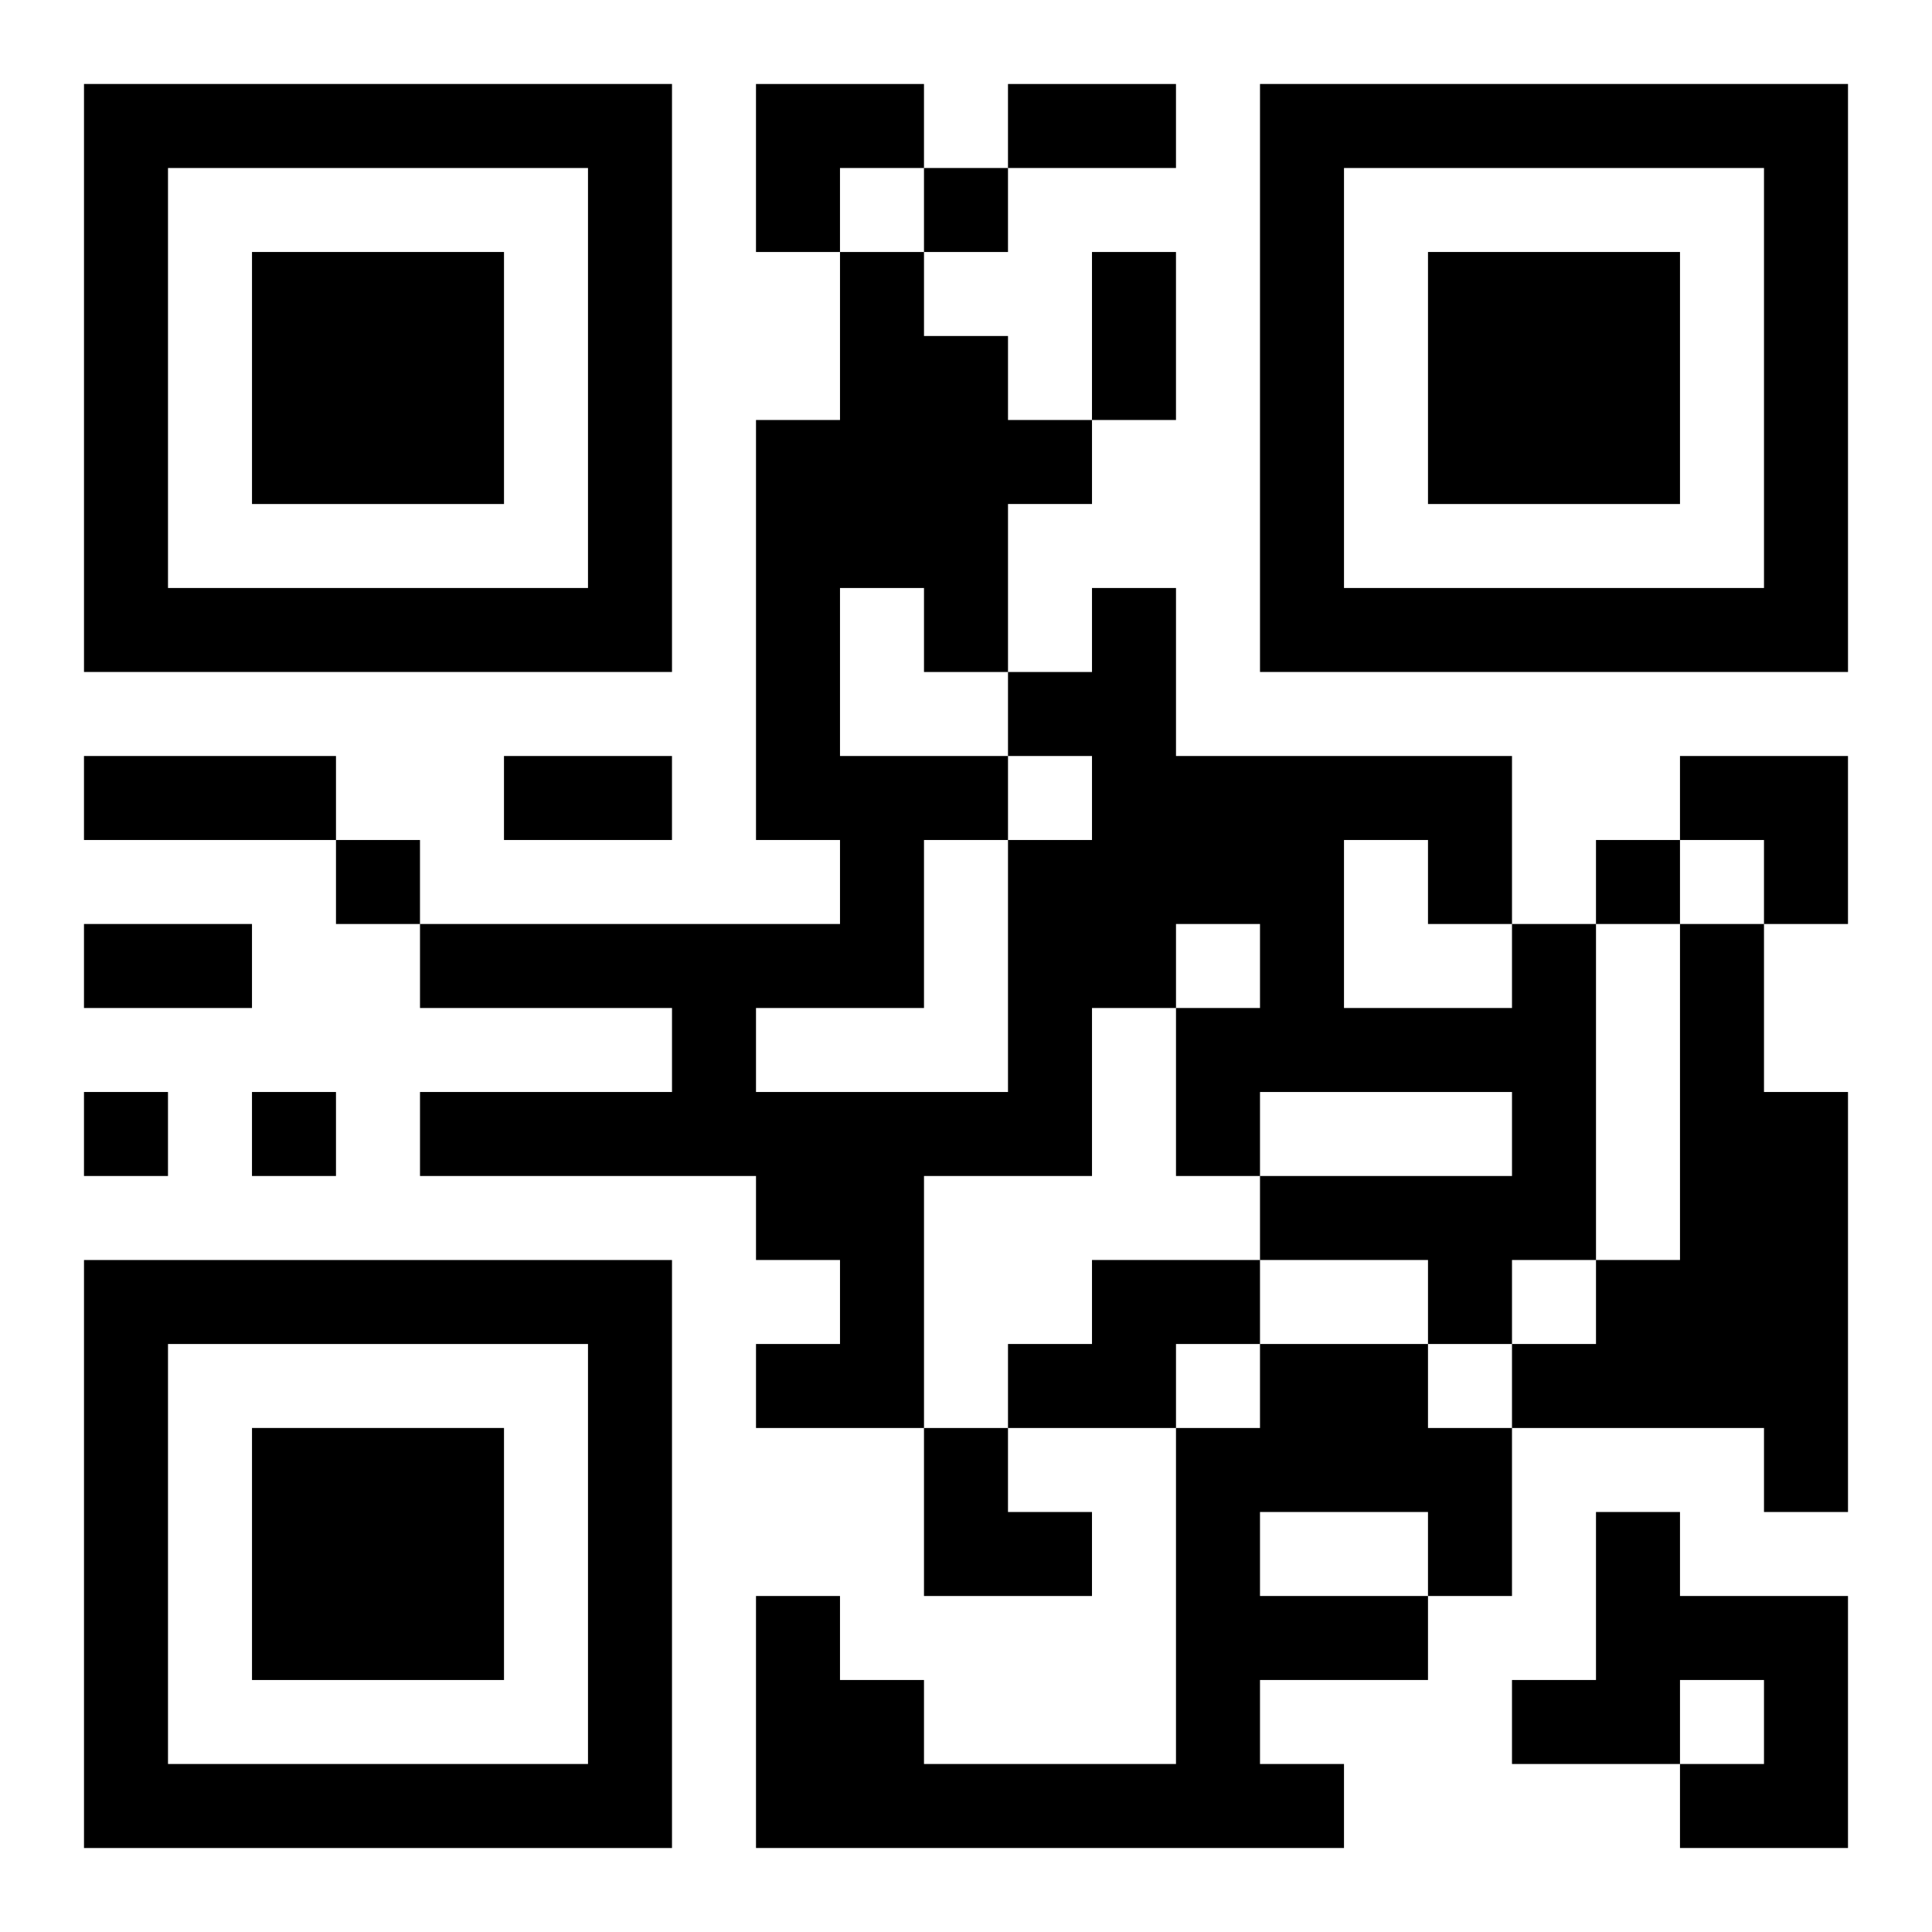 <?xml version="1.0" encoding="UTF-8"?>
<svg width="250" height="250" baseProfile="full" version="1.1" viewBox="-1 -1 23 23" xmlns="http://www.w3.org/2000/svg" xmlns:xlink="http://www.w3.org/1999/xlink"><symbol id="a"><path d="m0 7v7h7v-7h-7zm1 1h5v5h-5v-5zm1 1v3h3v-3h-3z"/></symbol><use y="-7" xlink:href="#a"/><use y="7" xlink:href="#a"/><use x="14" y="-7" xlink:href="#a"/><path d="m17 10h1v4h-1v1h-1v-1h-2v-1h3v-1h-3v1h-1v-2h1v-1h-1v1h-1v2h-2v3h-2v-1h1v-1h-1v-1h-4v-1h3v-1h-3v-1h5v-1h-1v-5h1v-2h1v1h1v1h1v1h-1v2h1v-1h1v2h4v2m-6-2v1h1v-1h-1m4 1v2h2v-1h-1v-1h-1m-6-3v2h2v-1h-1v-1h-1m1 3v2h-2v1h3v-3h-1m9 1h1v2h1v5h-1v-1h-3v-1h1v-1h1v-4m-7 4h2v1h-1v1h-2v-1h1v-1m2 1h2v1h1v2h-1v1h-2v1h1v1h-7v-3h1v1h1v1h3v-4h1v-1m0 2v1h2v-1h-2m4 0h1v1h2v3h-2v-1h1v-1h-1v1h-2v-1h1v-2m-8-16v1h1v-1h-1m-7 8v1h1v-1h-1m15 0v1h1v-1h-1m-18 3v1h1v-1h-1m2 0v1h1v-1h-1m9-12h2v1h-2v-1m1 2h1v2h-1v-2m-12 6h3v1h-3v-1m5 0h2v1h-2v-1m-5 2h2v1h-2v-1m8-10h2v1h-1v1h-1zm11 8h2v2h-1v-1h-1zm-9 8h1v1h1v1h-2z"/></svg>
